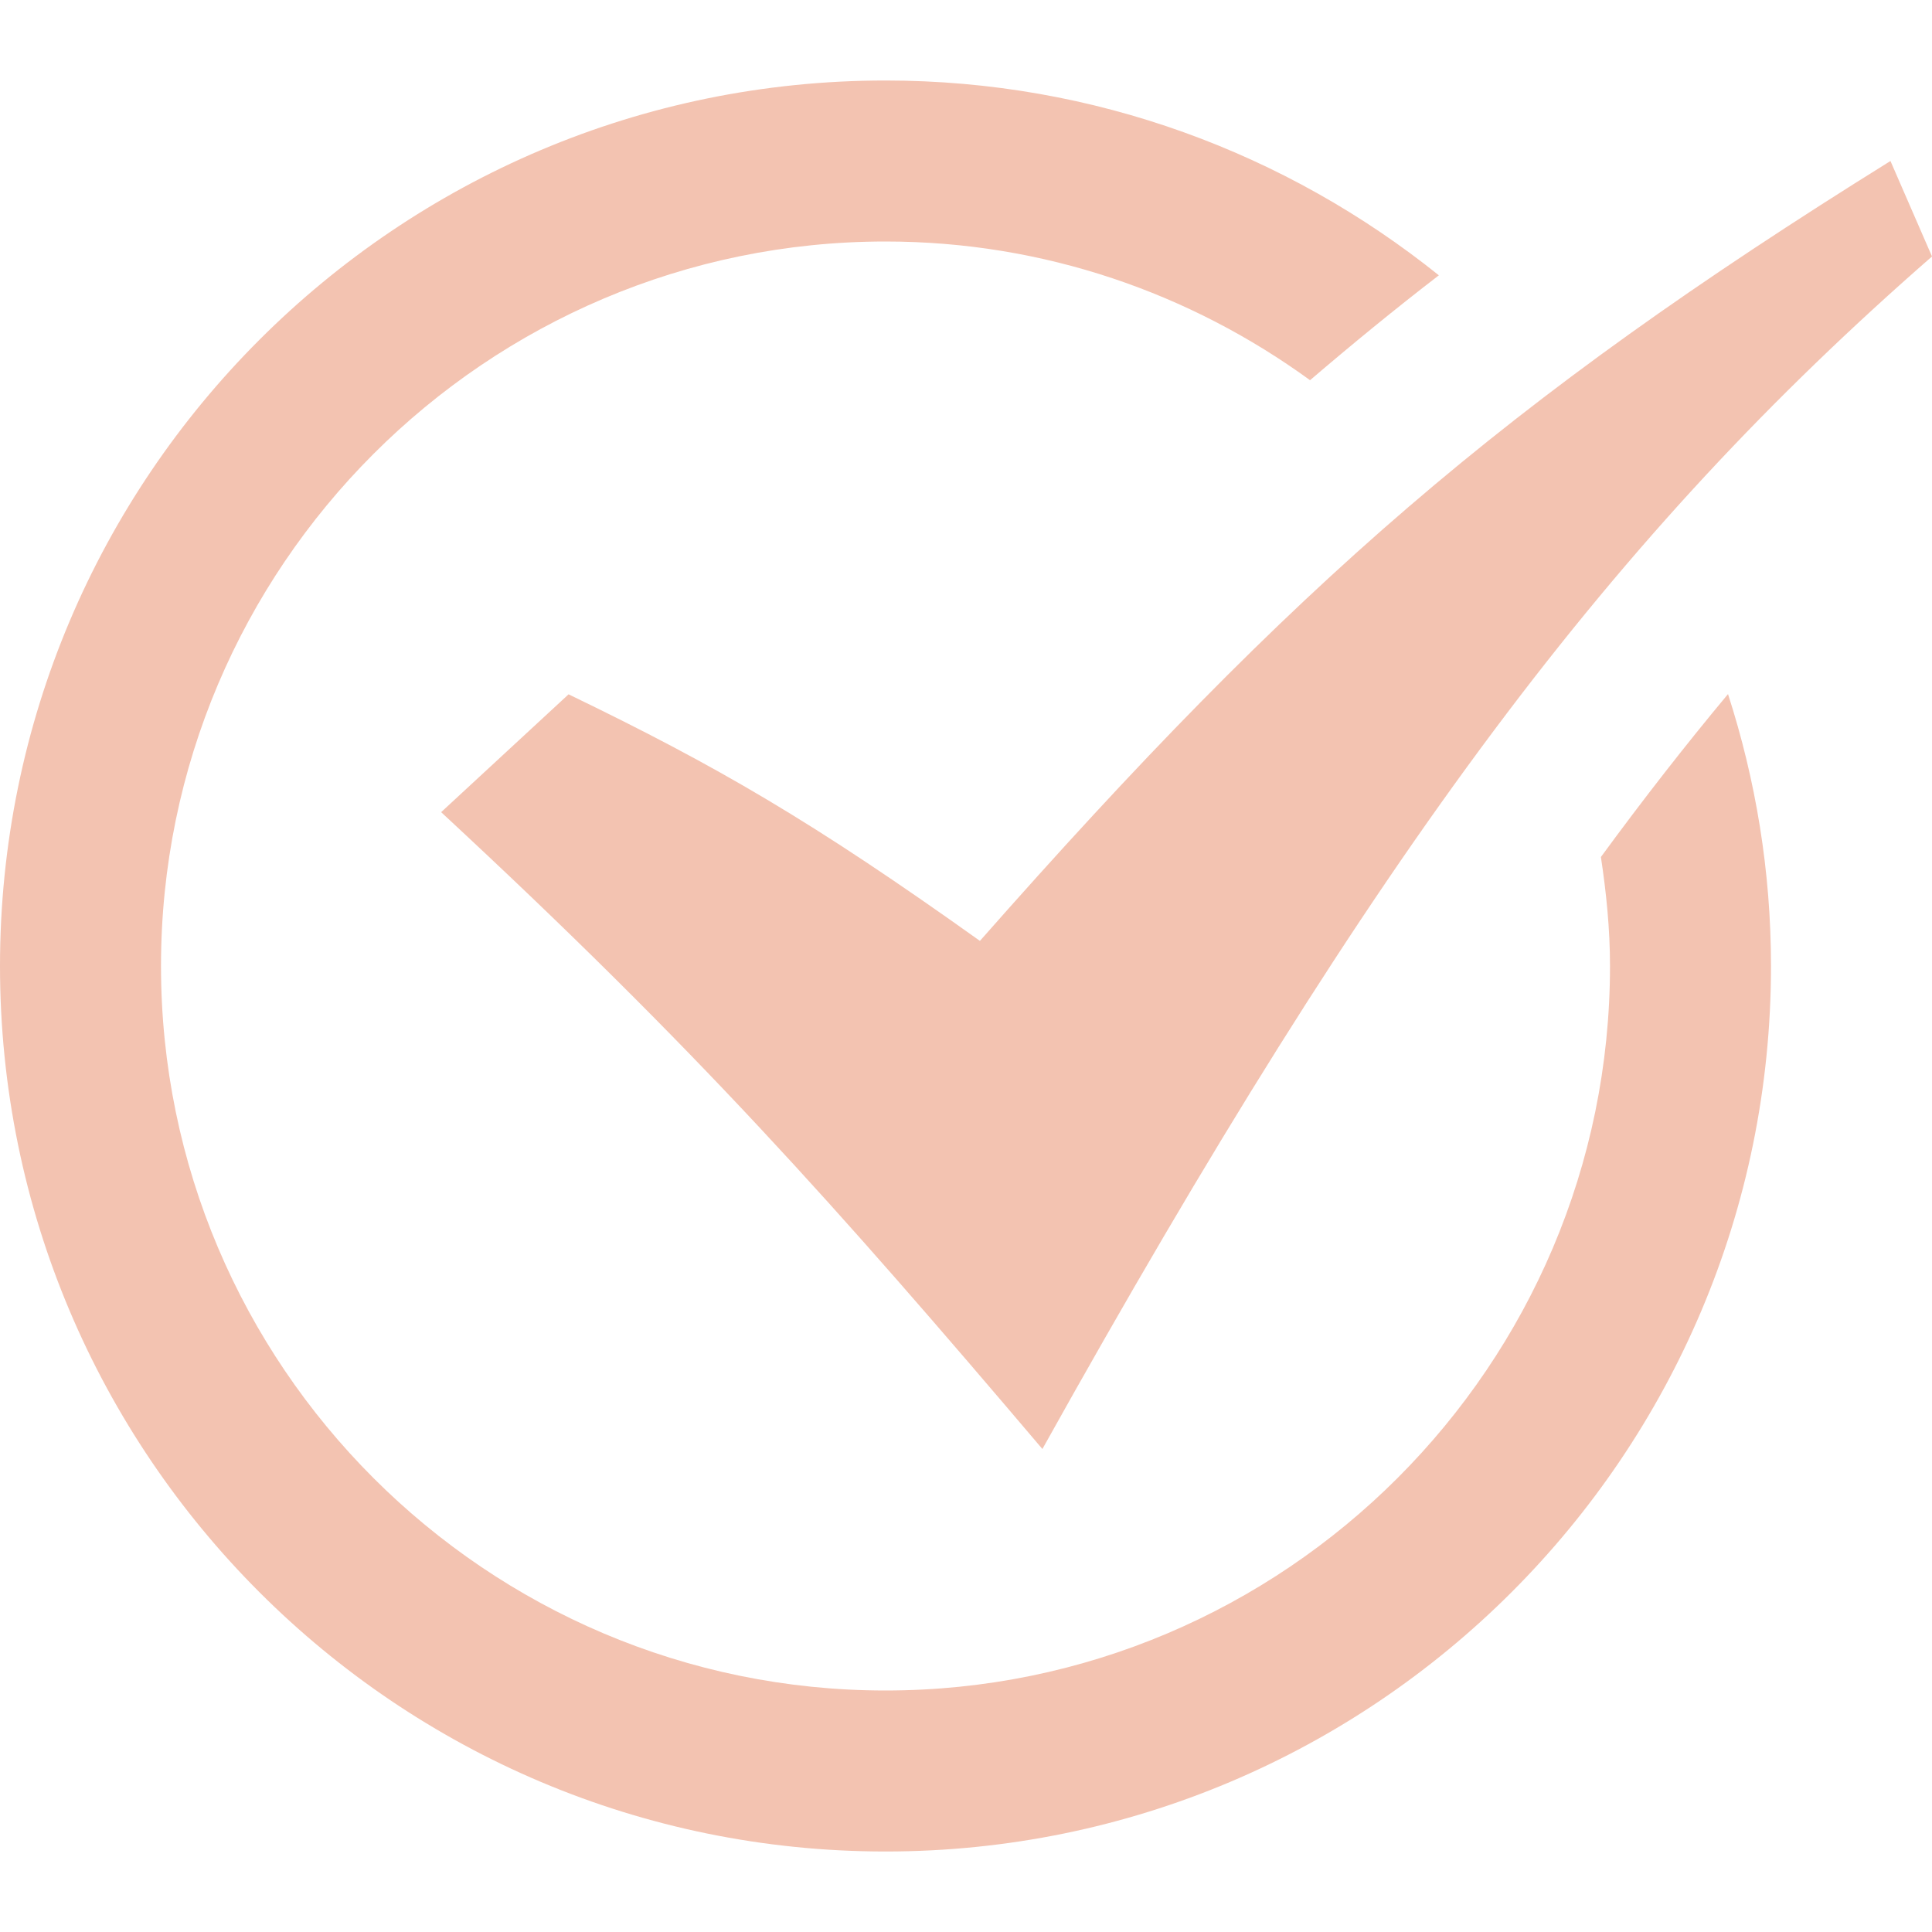 <svg xmlns="http://www.w3.org/2000/svg" viewBox="0 0 24 24" fill="rgb(243, 195, 177)"><path d="M5.48 10.089l1.583-1.464c1.854.896 3.028 1.578 5.11 3.063 3.916-4.442 6.503-6.696 11.311-9.688l.516 1.186c-3.965 3.46-6.87 7.314-11.051 14.814-2.579-3.038-4.301-4.974-7.469-7.911zm14.407.557c.067.443.113.893.113 1.354 0 4.962-4.038 9-9 9s-9-4.038-9-9 4.038-9 9-9c1.971 0 3.79.644 5.274 1.723.521-.446 1.052-.881 1.6-1.303-1.884-1.511-4.271-2.42-6.874-2.42-6.075 0-11 4.925-11 11s4.925 11 11 11 11-4.925 11-11c0-1.179-.19-2.313-.534-3.378-.528.633-1.052 1.305-1.579 2.024z"/></svg>